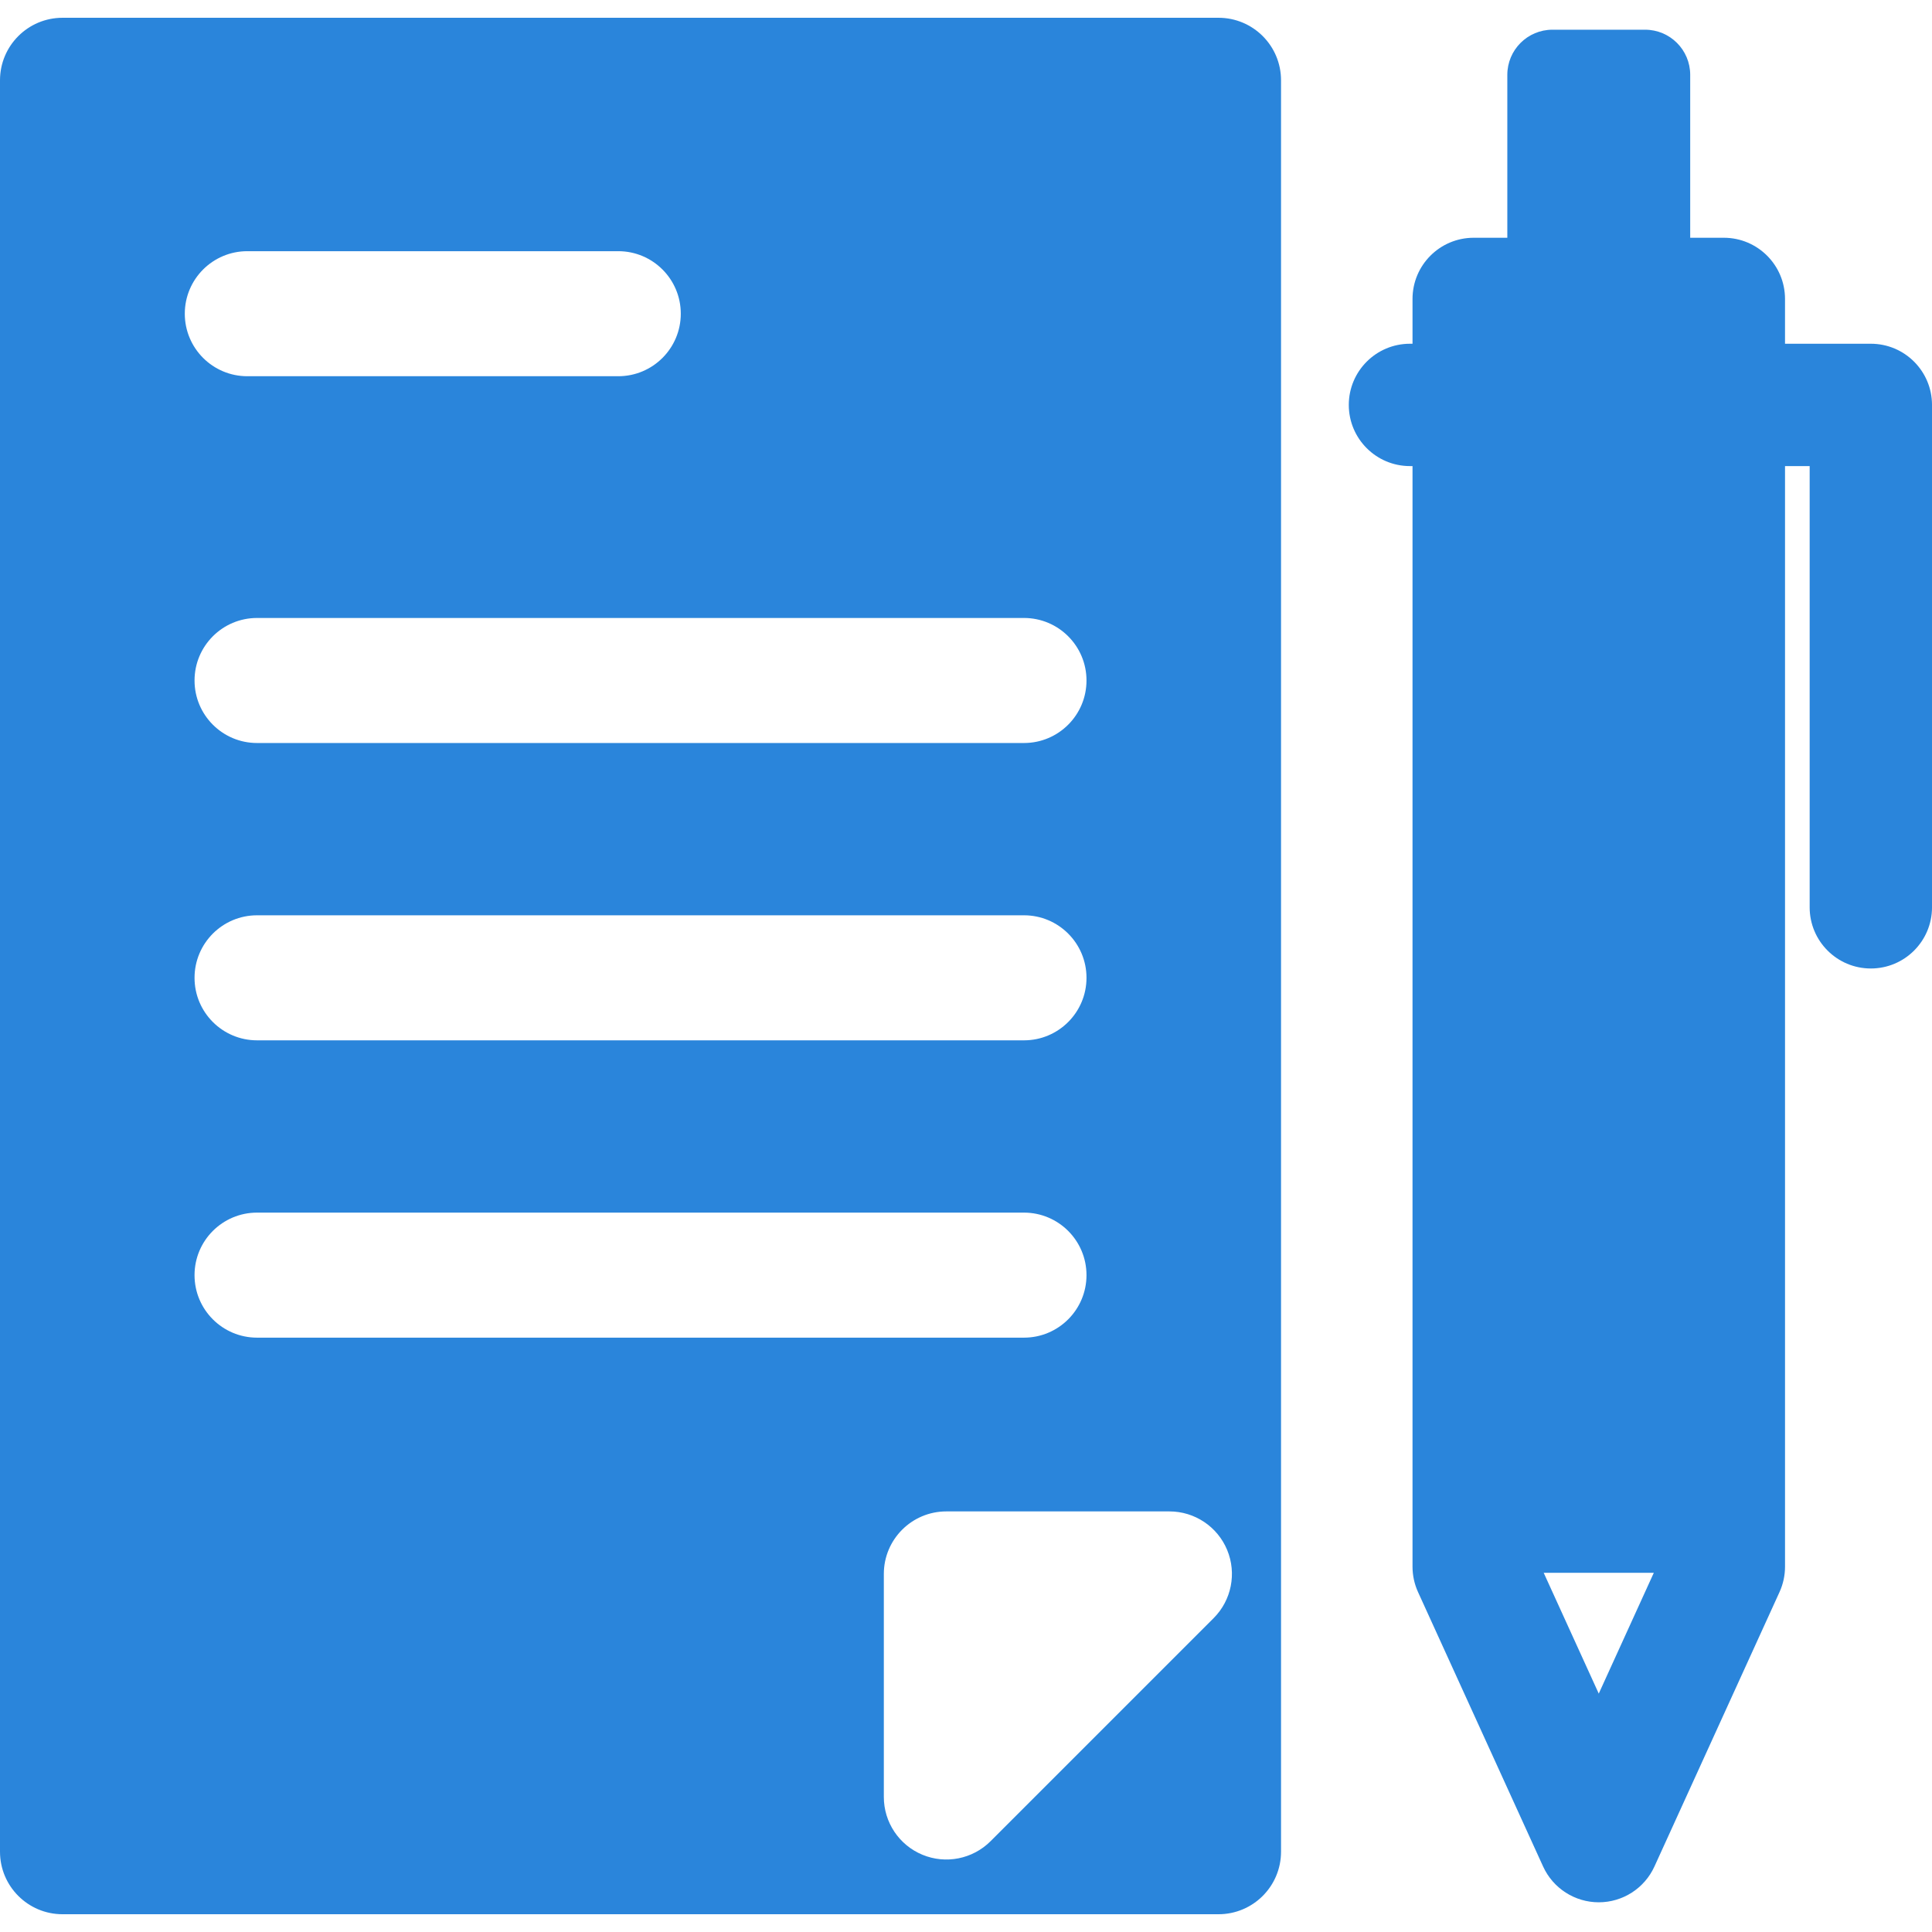 <?xml version="1.0" encoding="UTF-8"?>
<svg xmlns="http://www.w3.org/2000/svg" width="512" height="512" viewBox="0 0 512 512" fill="none">
  <g clip-path="url(#clip0_3305_73)">
    <path d="M495.788 91.095H473.047V79.221C473.047 70.267 465.788 63.009 456.835 63.009H447.922V19.832C447.922 13.227 442.568 7.873 435.963 7.873H411.415C404.81 7.873 399.456 13.227 399.456 19.832V63.009H390.544C381.59 63.009 374.332 70.268 374.332 79.221V91.095H373.657C364.703 91.095 357.445 98.354 357.445 107.307C357.445 116.26 364.704 123.519 373.657 123.519H374.332V415.187C374.332 417.507 374.83 419.8 375.792 421.911L408.938 494.639C411.572 500.419 417.339 504.128 423.691 504.128C430.042 504.128 435.809 500.419 438.444 494.639L471.59 421.911C472.551 419.8 473.05 417.508 473.05 415.187V123.52H479.579V240.447C479.579 249.401 486.838 256.659 495.791 256.659C504.745 256.659 512.003 249.4 512.003 240.447V107.308C512 98.354 504.741 91.095 495.788 91.095ZM423.687 448.822L409.094 416.803H438.28L423.687 448.822Z" fill="#2A85DB"></path>
    <path d="M322.92 4.711H16.568C7.418 4.711 0 12.13 0 21.279V490.723C0 499.874 7.418 507.291 16.568 507.291H322.918C332.069 507.291 339.486 499.873 339.486 490.723V21.279C339.488 12.13 332.069 4.711 322.92 4.711ZM287.933 180.337C287.933 189.488 280.515 196.905 271.365 196.905H68.124C58.973 196.905 51.556 189.487 51.556 180.337C51.556 171.186 58.974 163.769 68.124 163.769H271.366C280.515 163.769 287.933 171.188 287.933 180.337ZM287.933 259.131C287.933 268.282 280.515 275.699 271.365 275.699H68.124C58.973 275.699 51.556 268.281 51.556 259.131C51.556 249.98 58.974 242.563 68.124 242.563H271.366C280.515 242.562 287.933 249.98 287.933 259.131ZM65.541 66.567H163.848C172.999 66.567 180.416 73.985 180.416 83.135C180.416 92.285 172.998 99.703 163.848 99.703H65.541C56.39 99.703 48.973 92.285 48.973 83.135C48.973 73.985 56.391 66.567 65.541 66.567ZM51.554 337.924C51.554 328.773 58.972 321.356 68.122 321.356H271.364C280.515 321.356 287.932 328.774 287.932 337.924C287.932 347.075 280.514 354.492 271.364 354.492H68.124C58.973 354.492 51.554 347.074 51.554 337.924ZM321.623 428.823L262.509 487.937C257.765 492.682 250.634 494.089 244.453 491.529C238.262 488.964 234.225 482.924 234.225 476.221V417.107C234.225 407.956 241.643 400.539 250.793 400.539H309.907C316.608 400.539 322.65 404.575 325.215 410.768C327.778 416.958 326.361 424.085 321.623 428.823Z" fill="#2A85DB"></path>
  </g>
  <defs>
    <clipPath id="clip0_3305_73">
      <rect width="512" height="512" fill="white"></rect>
    </clipPath>
  </defs>
</svg>
